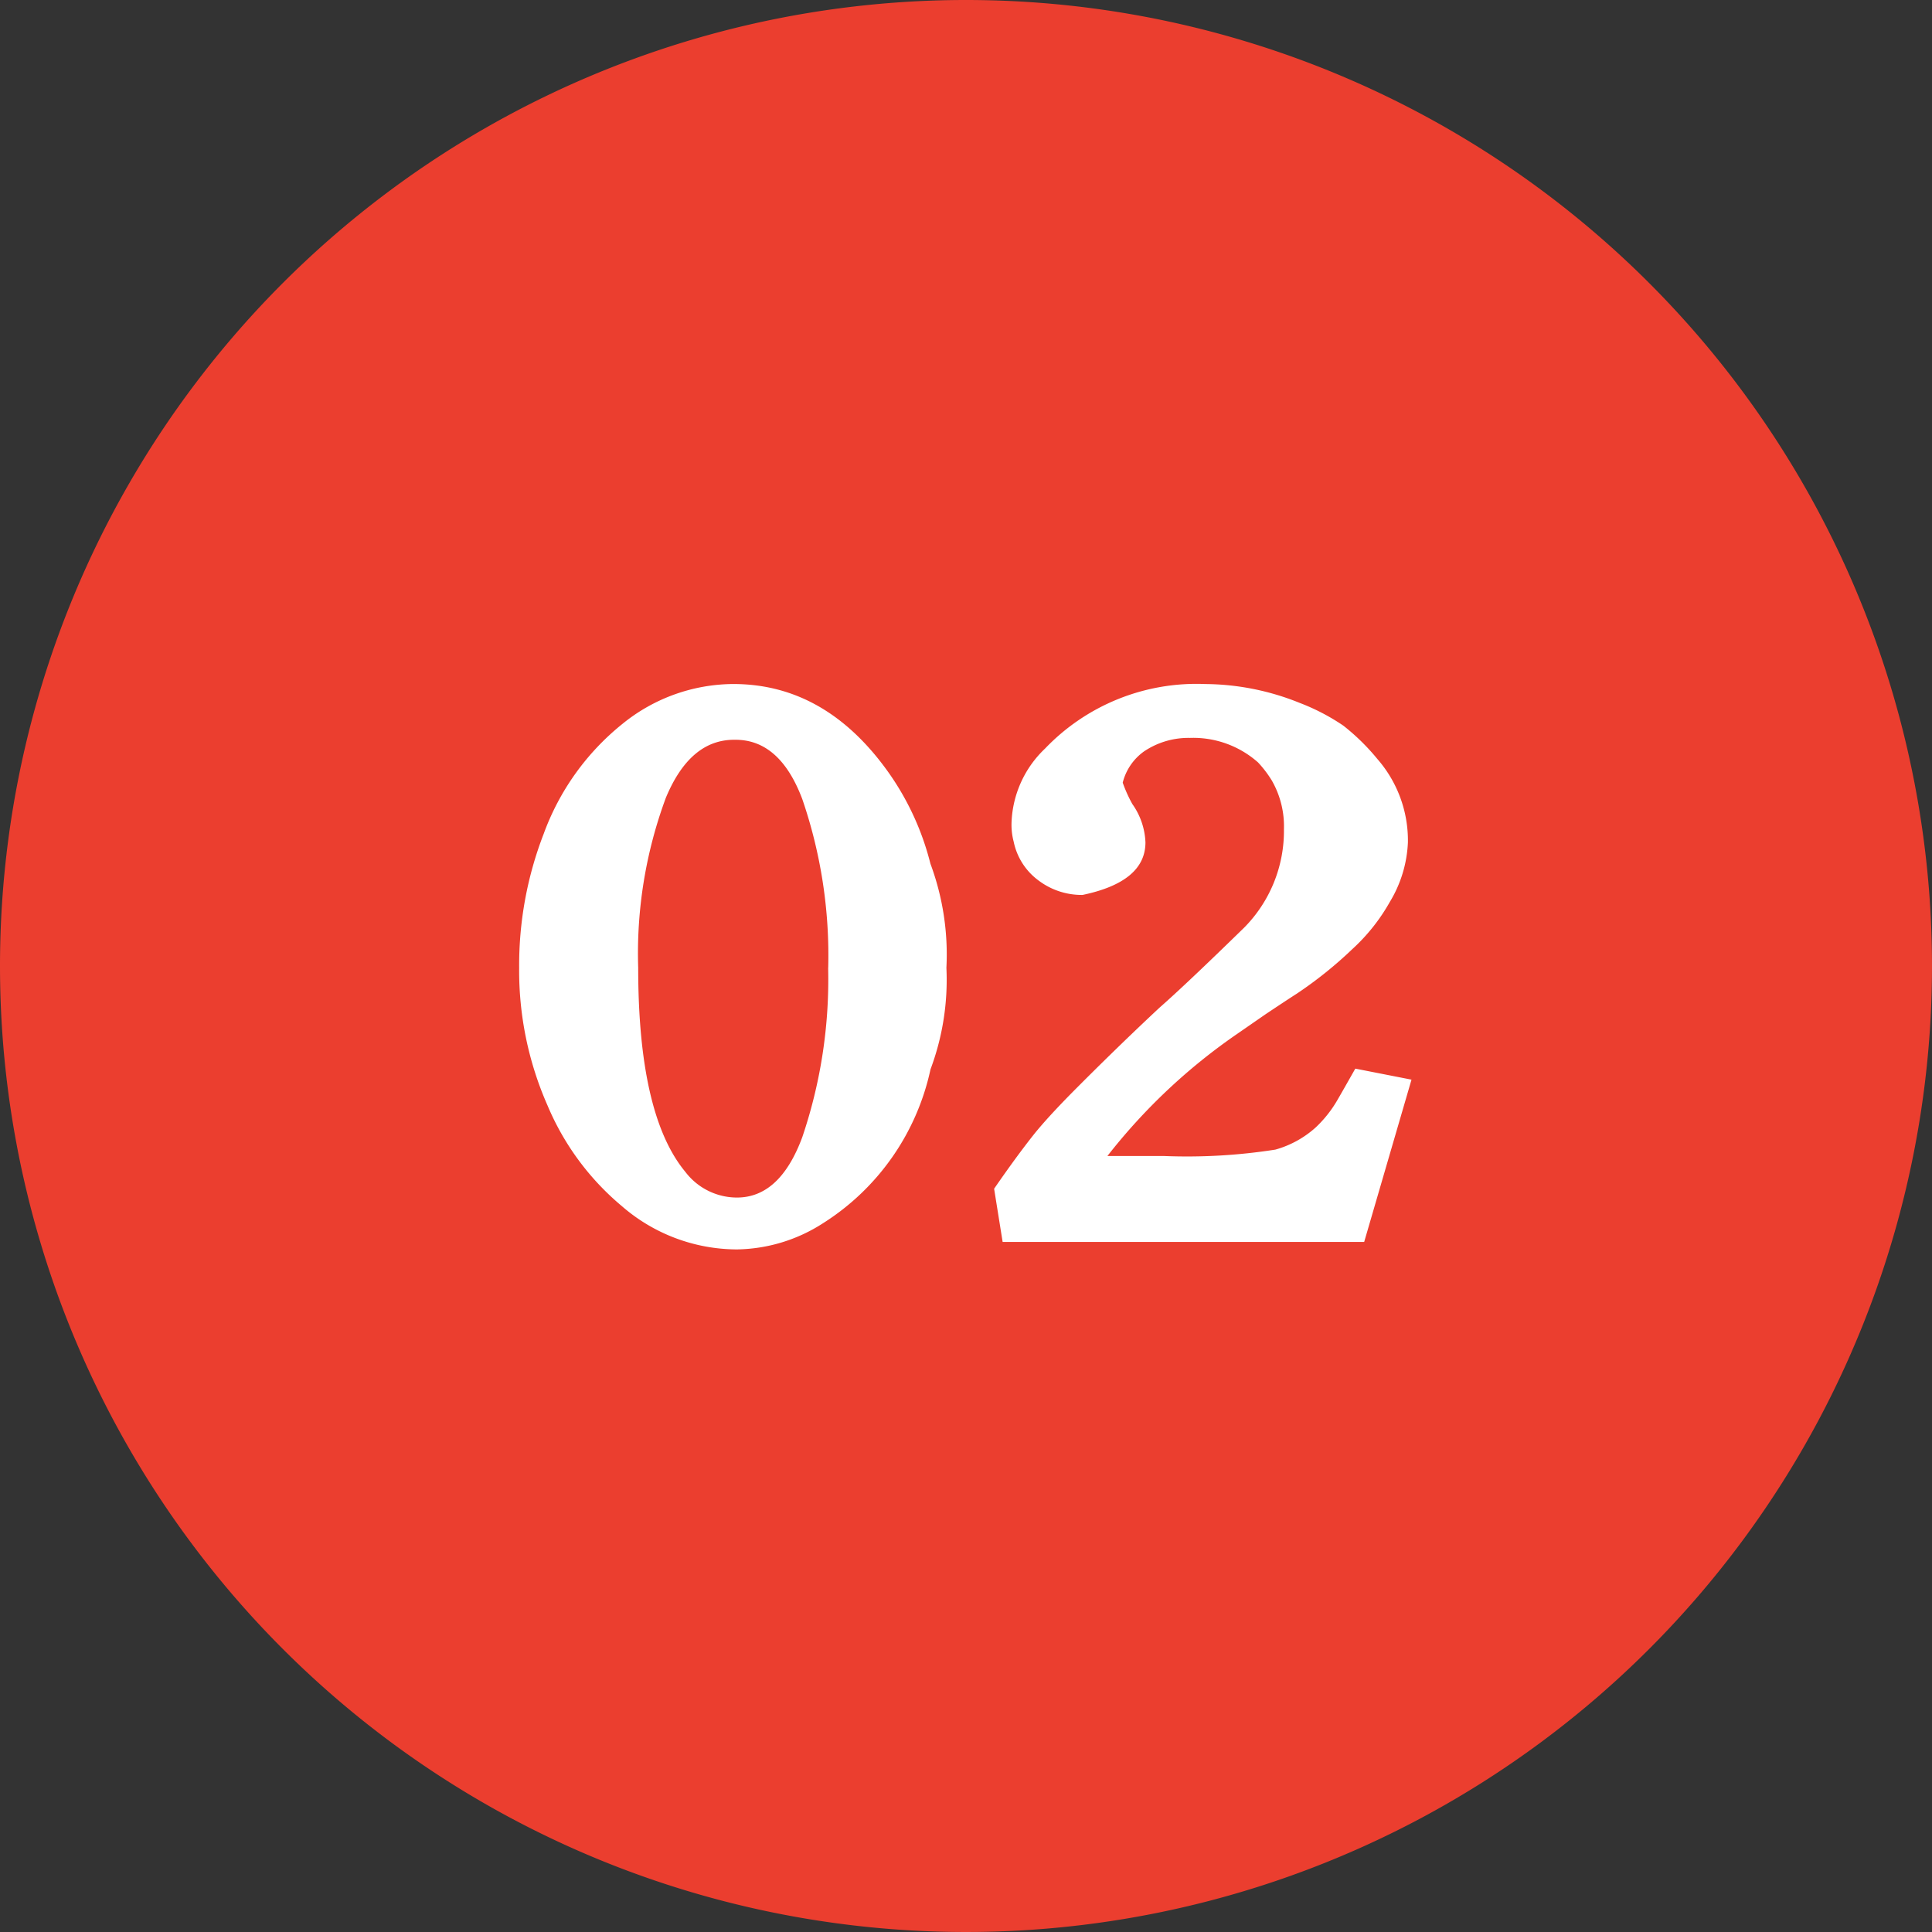 <svg xmlns="http://www.w3.org/2000/svg" width="85" height="85" viewBox="0 0 85 85"><rect x="0" y="0" width="85" height="85" fill="#333333" stroke="none"/><g transform="translate(8340 -1772)"><path d="M42.5,0A42.5,42.5,0,1,1,0,42.5,42.5,42.5,0,0,1,42.5,0Z" transform="translate(-8340 1772)" fill="#eb3e2f"/><path d="M-1.362-11.422a11.237,11.237,0,0,1-.7,4.469A10.663,10.663,0,0,1-6.784-.187a7.165,7.165,0,0,1-3.8,1.156A7.747,7.747,0,0,1-15.643-.937a11.659,11.659,0,0,1-3.266-4.422,14.687,14.687,0,0,1-1.25-6.062,15.994,15.994,0,0,1,1.078-5.891,11.062,11.062,0,0,1,3.461-4.836,7.791,7.791,0,0,1,4.883-1.758q4.063,0,6.828,3.891A12.029,12.029,0,0,1-2.065-16,11.455,11.455,0,0,1-1.362-11.422Zm-5.2,0a21.176,21.176,0,0,0-1.141-7.422q-.984-2.609-2.938-2.609h-.062q-1.938,0-3,2.547a19.691,19.691,0,0,0-1.219,7.484q0,6.484,2.078,8.984a2.854,2.854,0,0,0,2.266,1.125q1.891,0,2.875-2.656A21.607,21.607,0,0,0-6.565-11.422ZM19.1-6.5,17.018.641H1.112L.737-1.7q.969-1.406,1.75-2.391.578-.719,1.641-1.8,1.984-2,3.891-3.781,1.125-.984,3.719-3.516a6.049,6.049,0,0,0,1.75-4.328,4.053,4.053,0,0,0-.531-2.141,4.924,4.924,0,0,0-.609-.8,4.293,4.293,0,0,0-3-1.078,3.5,3.5,0,0,0-2.016.594,2.407,2.407,0,0,0-.937,1.375,6.1,6.1,0,0,0,.422.938,3.127,3.127,0,0,1,.578,1.688q0,1.734-2.766,2.313a3.151,3.151,0,0,1-1.945-.641,2.823,2.823,0,0,1-1.086-1.7,2.916,2.916,0,0,1-.094-.859,4.715,4.715,0,0,1,1.469-3.234,9.218,9.218,0,0,1,7.047-2.844,11.236,11.236,0,0,1,4.156.828,9.353,9.353,0,0,1,1.922,1,9.557,9.557,0,0,1,1.5,1.469,5.453,5.453,0,0,1,1.344,3.672,5.5,5.5,0,0,1-.8,2.625,8.361,8.361,0,0,1-1.656,2.078,17.938,17.938,0,0,1-2.437,1.953q-.391.25-1.375.906l-1.219.844A25.73,25.73,0,0,0,5.722-3.141H8.19a25.171,25.171,0,0,0,4.922-.281,4.428,4.428,0,0,0,1.766-.969,5.269,5.269,0,0,0,.984-1.25q.156-.266.766-1.344Z" transform="translate(-8297 1826)" fill="#fff"/></g></svg>